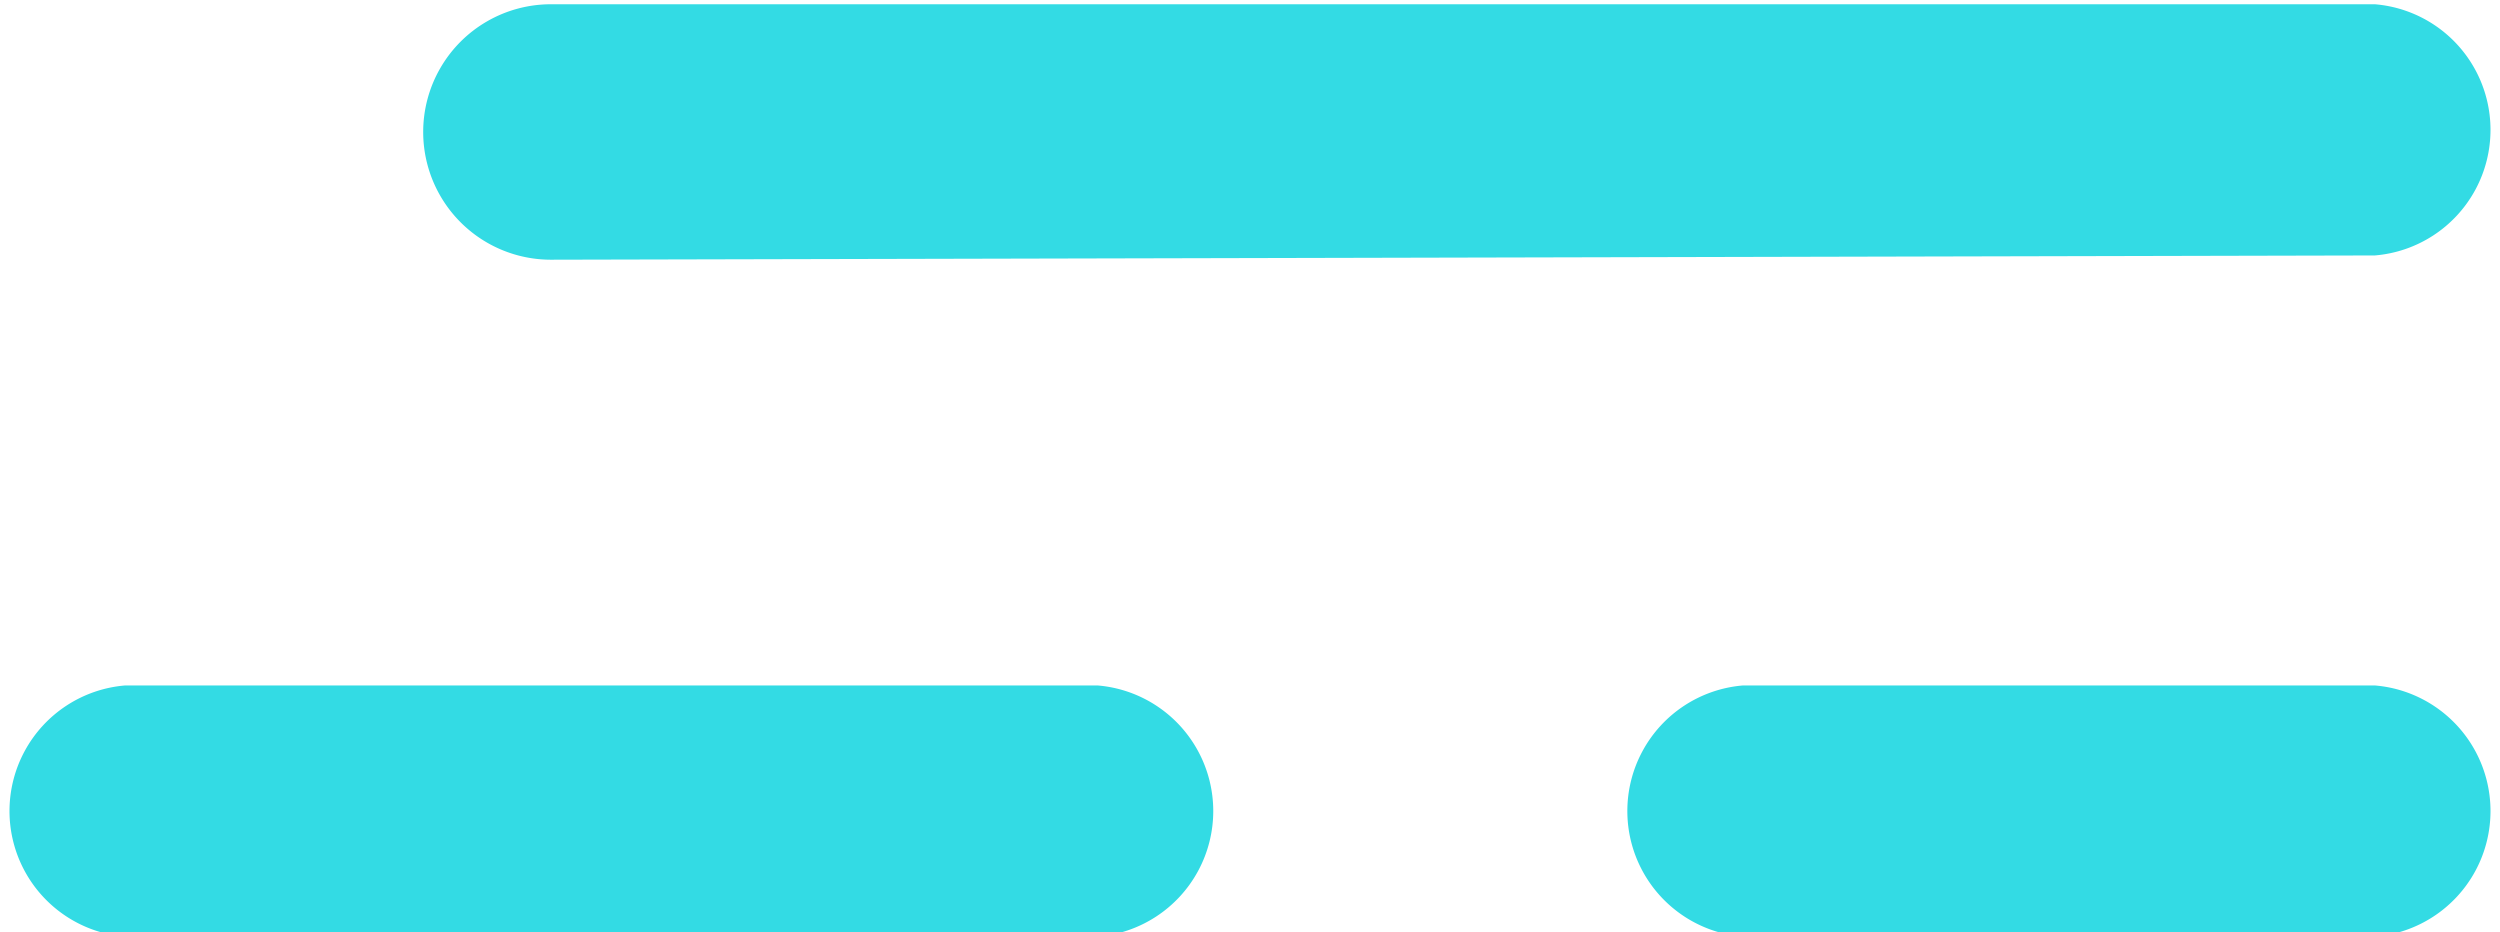 <svg xmlns="http://www.w3.org/2000/svg" viewBox="0 0 29.36 10.95"><defs><style>.cls-1{fill:#33dbe4;}</style></defs><g id="Layer_2" data-name="Layer 2"><g id="Layer_1-2" data-name="Layer 1"><path class="cls-1" d="M27.89,3a1.48,1.48,0,0,0,0-2.95H6.47a1.48,1.48,0,0,0,0,3Z"/><path class="cls-1" d="M27.89,11a1.48,1.48,0,0,0,0-2.95H20.47a1.48,1.48,0,0,0,0,2.95Z"/><path class="cls-1" d="M12.89,11a1.48,1.48,0,0,0,0-2.95H1.47a1.48,1.48,0,0,0,0,2.95Z"/></g></g></svg>